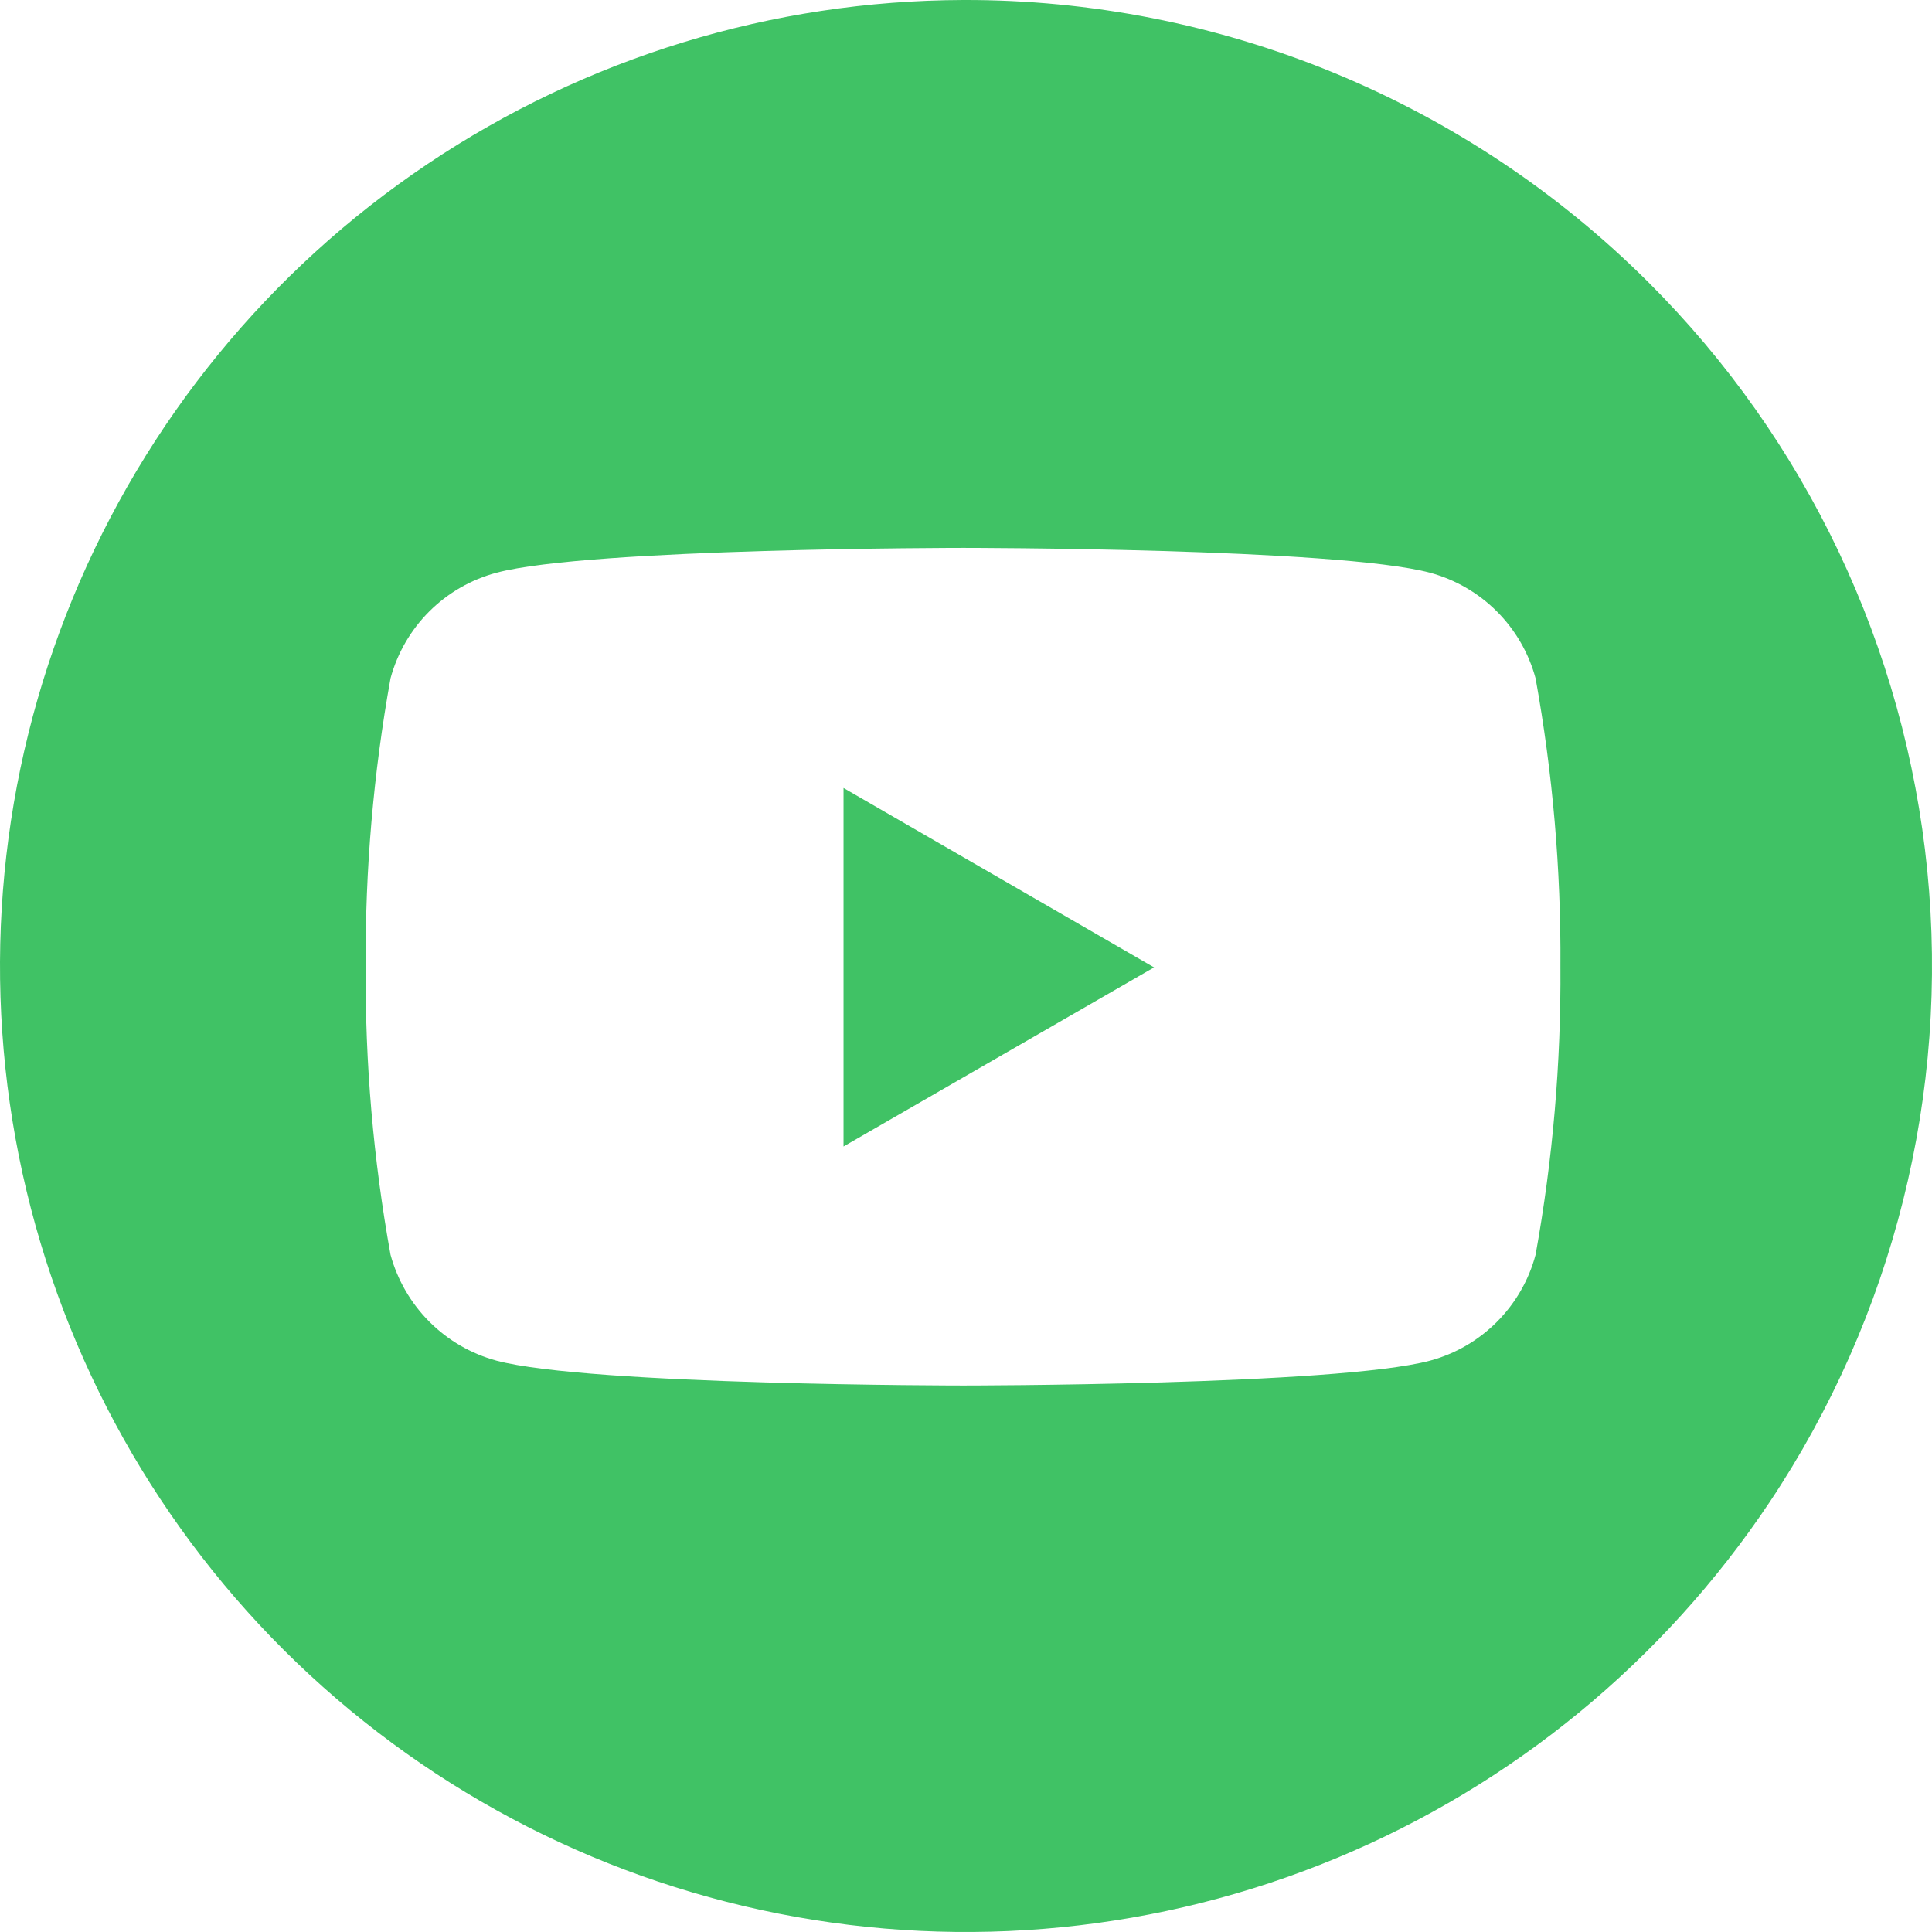<?xml version="1.0" encoding="UTF-8"?> <svg xmlns="http://www.w3.org/2000/svg" width="36" height="36" viewBox="0 0 36 36" fill="none"> <path d="M17.949 7.19656e-05C14.392 0.01 10.917 1.074 7.962 3.059C5.01 5.041 2.711 7.856 1.355 11.148C0.001 14.437 -0.348 18.055 0.352 21.543C1.053 25.033 2.772 28.236 5.29 30.747C7.812 33.26 11.019 34.968 14.508 35.658C17.998 36.348 21.614 35.989 24.901 34.625C28.185 33.262 30.993 30.955 32.971 27.995C35.284 24.53 36.324 20.367 35.912 16.218C35.499 12.07 33.66 8.194 30.71 5.254C29.032 3.581 27.042 2.257 24.852 1.355C22.662 0.454 20.316 -0.007 17.949 7.19656e-05ZM28.613 23.381C28.487 23.854 28.238 24.285 27.893 24.631C27.548 24.977 27.118 25.227 26.647 25.354C24.911 25.817 17.949 25.817 17.949 25.817C17.949 25.817 10.986 25.817 9.251 25.354C8.779 25.226 8.348 24.976 8.002 24.63C7.656 24.284 7.406 23.853 7.277 23.381C6.956 21.606 6.801 19.804 6.814 18C6.803 16.202 6.958 14.408 7.277 12.639C7.405 12.166 7.655 11.736 8.001 11.391C8.348 11.046 8.779 10.798 9.251 10.672C10.986 10.209 17.949 10.209 17.949 10.209C17.949 10.209 24.91 10.209 26.647 10.672C27.117 10.799 27.547 11.048 27.892 11.393C28.237 11.738 28.485 12.167 28.613 12.639C28.933 14.408 29.088 16.202 29.076 18C29.089 19.804 28.934 21.606 28.613 23.381Z" fill="#40C265"></path> <path d="M15.718 21.363L21.504 18.026L15.718 14.683V21.363Z" fill="#40C265"></path> </svg> 